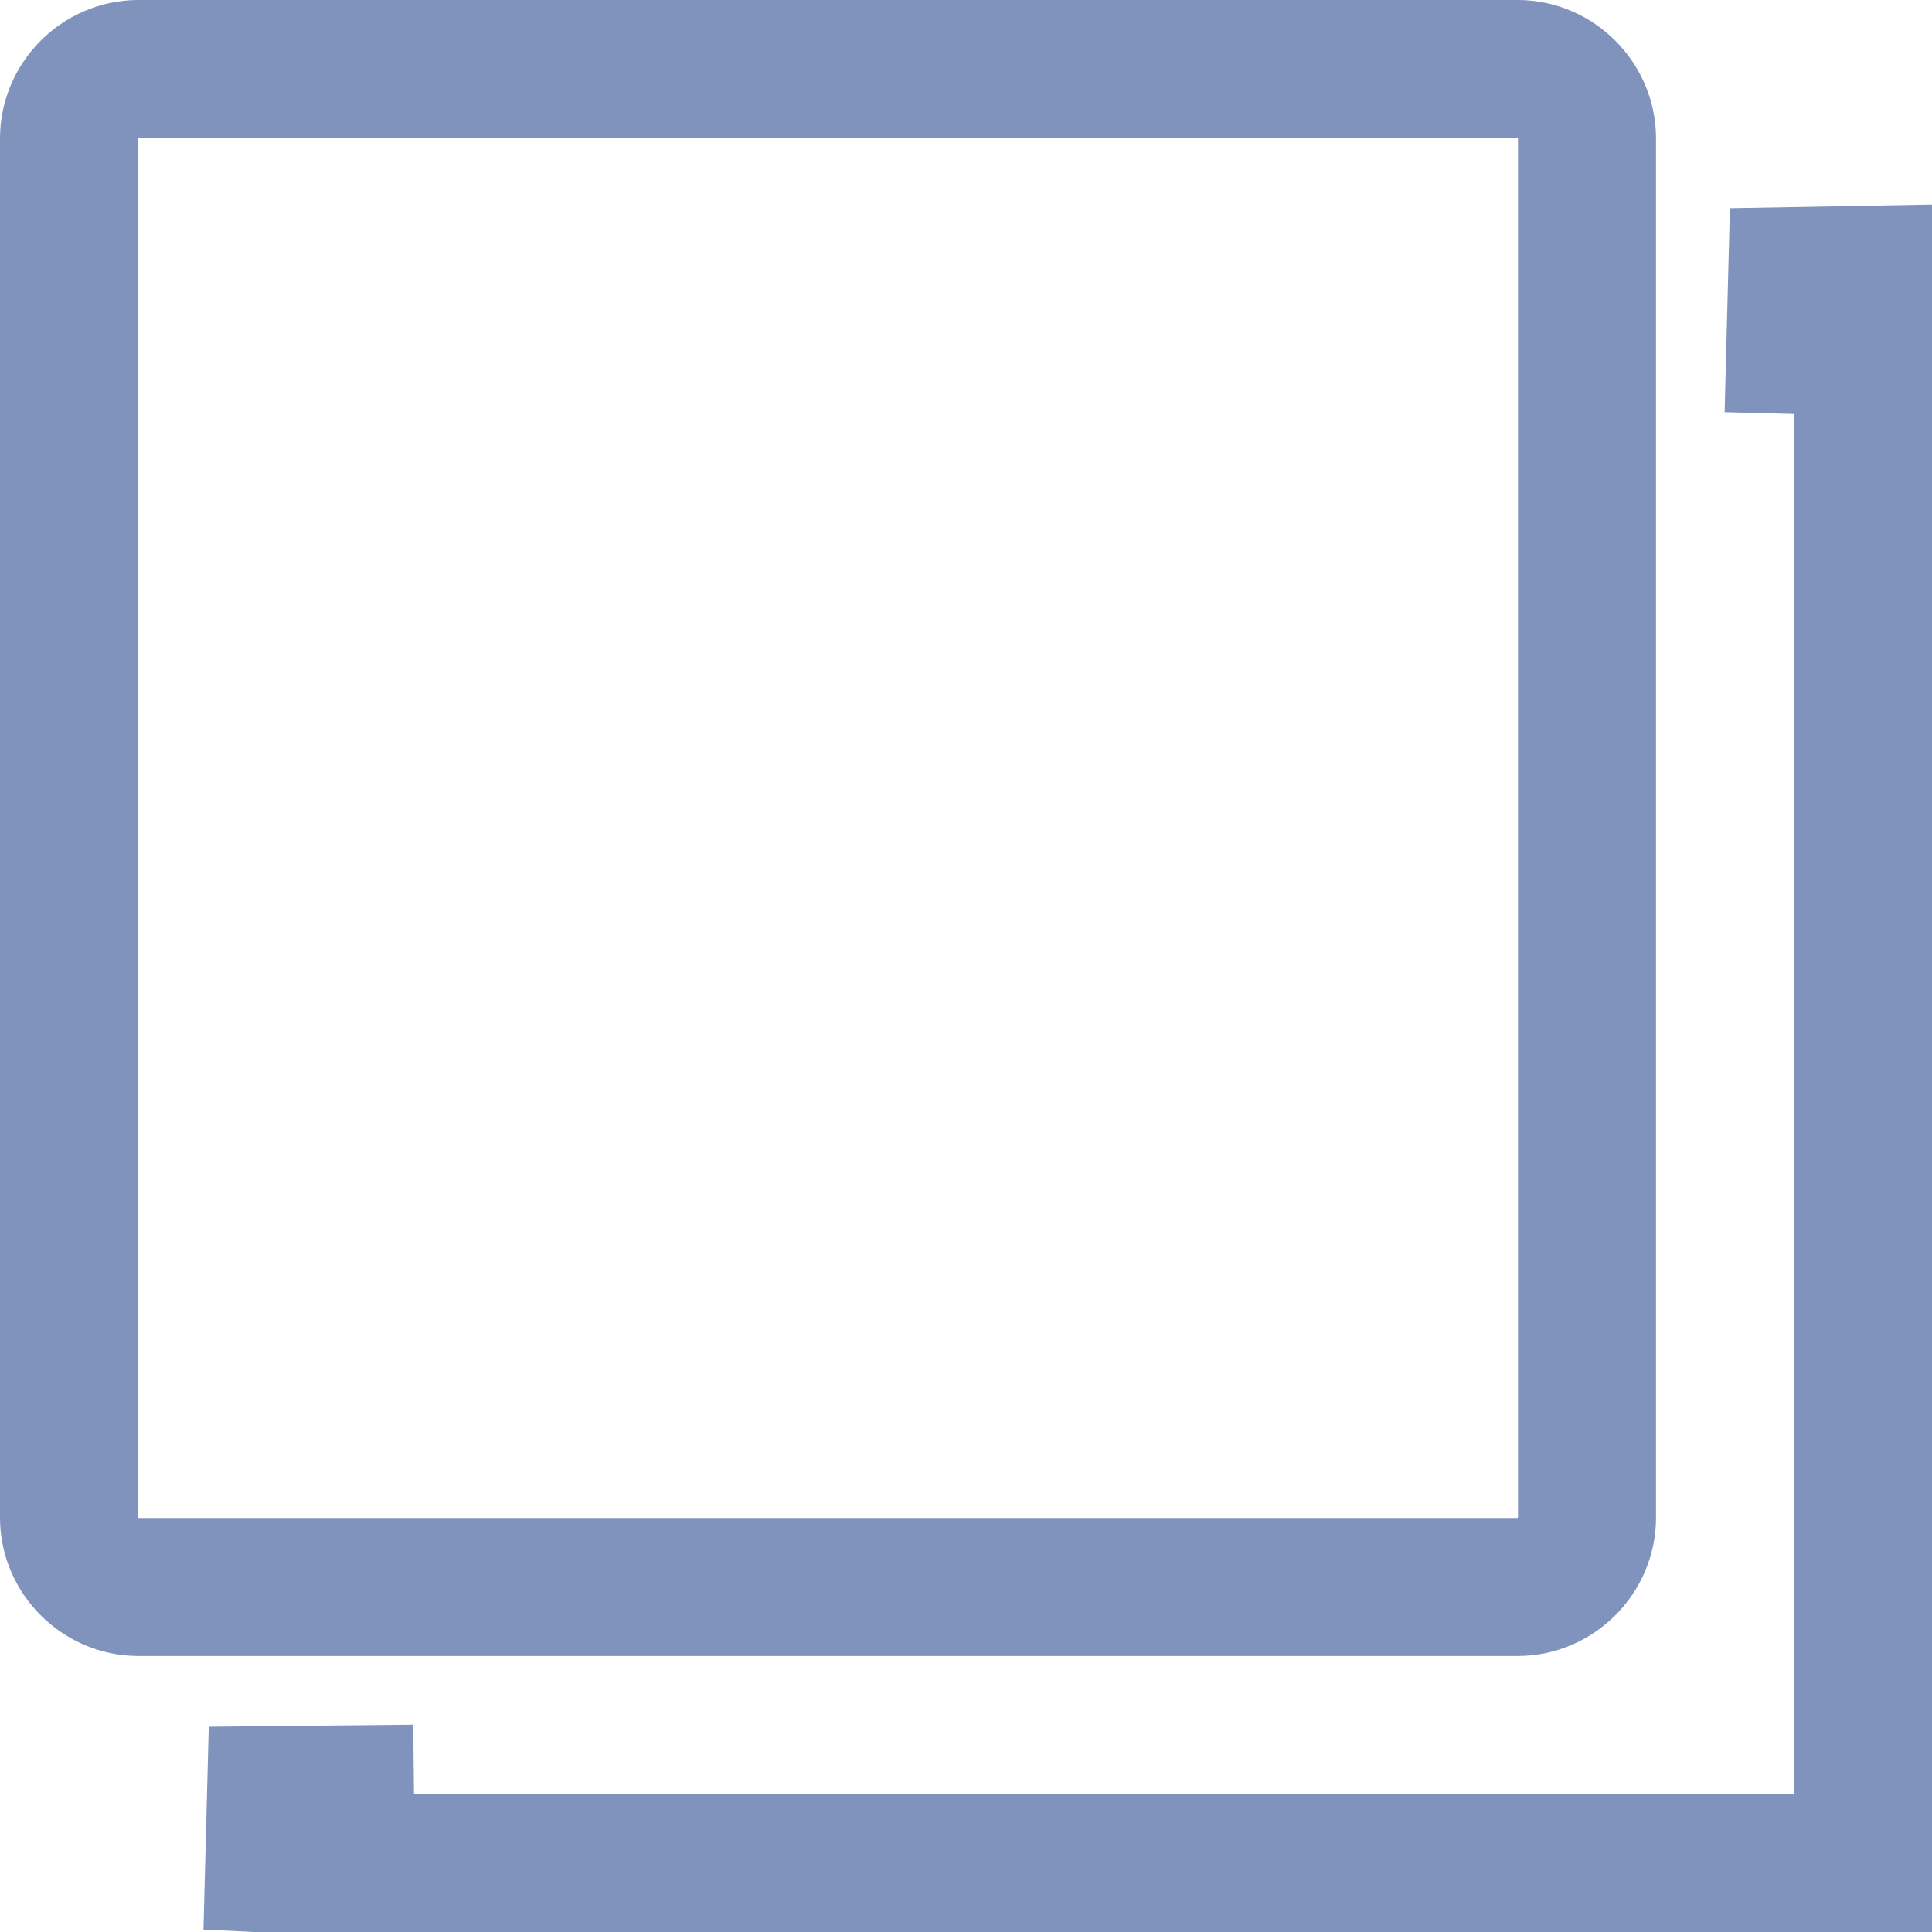 <?xml version="1.0" encoding="UTF-8"?>
<svg width="14px" height="14px" viewBox="0 0 14 14" version="1.1" xmlns="http://www.w3.org/2000/svg" xmlns:xlink="http://www.w3.org/1999/xlink">
    <!-- Generator: Sketch 51.1 (57501) - http://www.bohemiancoding.com/sketch -->
    <title>icon_f7更多</title>
    <desc>Created with Sketch.</desc>
    <defs></defs>
    <g id="Page-1" stroke="none" stroke-width="1" fill="none" fill-rule="evenodd">
        <g id="流程服务云-工作台" transform="translate(-1268, -549)" stroke="#7F93BC">
            <g id="右侧流程设置" transform="translate(855, 153)">
                <g id="icon_f7更多" transform="translate(420, 403) scale(1, -1) translate(-420, -403) translate(413, 396)">
                    <path d="M2.5,0.997 C2.503,0.725 2.731,0.5 3.002,0.5 L12.998,0.5 C13.272,0.5 13.5,0.729 13.5,1.002 L13.5,10.998 C13.5,11.267 13.279,11.493 13.01,11.5 L13.023,12 L13.523,12.009 C13.523,11.995 13.523,11.995 13.523,11.981 L13.523,0.491 L2.026,0.491 C2.006,0.491 2.006,0.491 1.987,0.492 L2,0.992 L2.5,0.997 Z M0.5,3.002 L0.5,12.998 C0.5,13.271 0.728,13.5 1.002,13.5 L10.998,13.5 C11.271,13.5 11.5,13.272 11.5,12.998 L11.5,3.002 C11.5,2.729 11.272,2.5 10.998,2.5 L1.002,2.5 C0.729,2.5 0.5,2.728 0.5,3.002 Z" id="Combined-Shape"></path>
                </g>
            </g>
        </g>
    </g>
</svg>